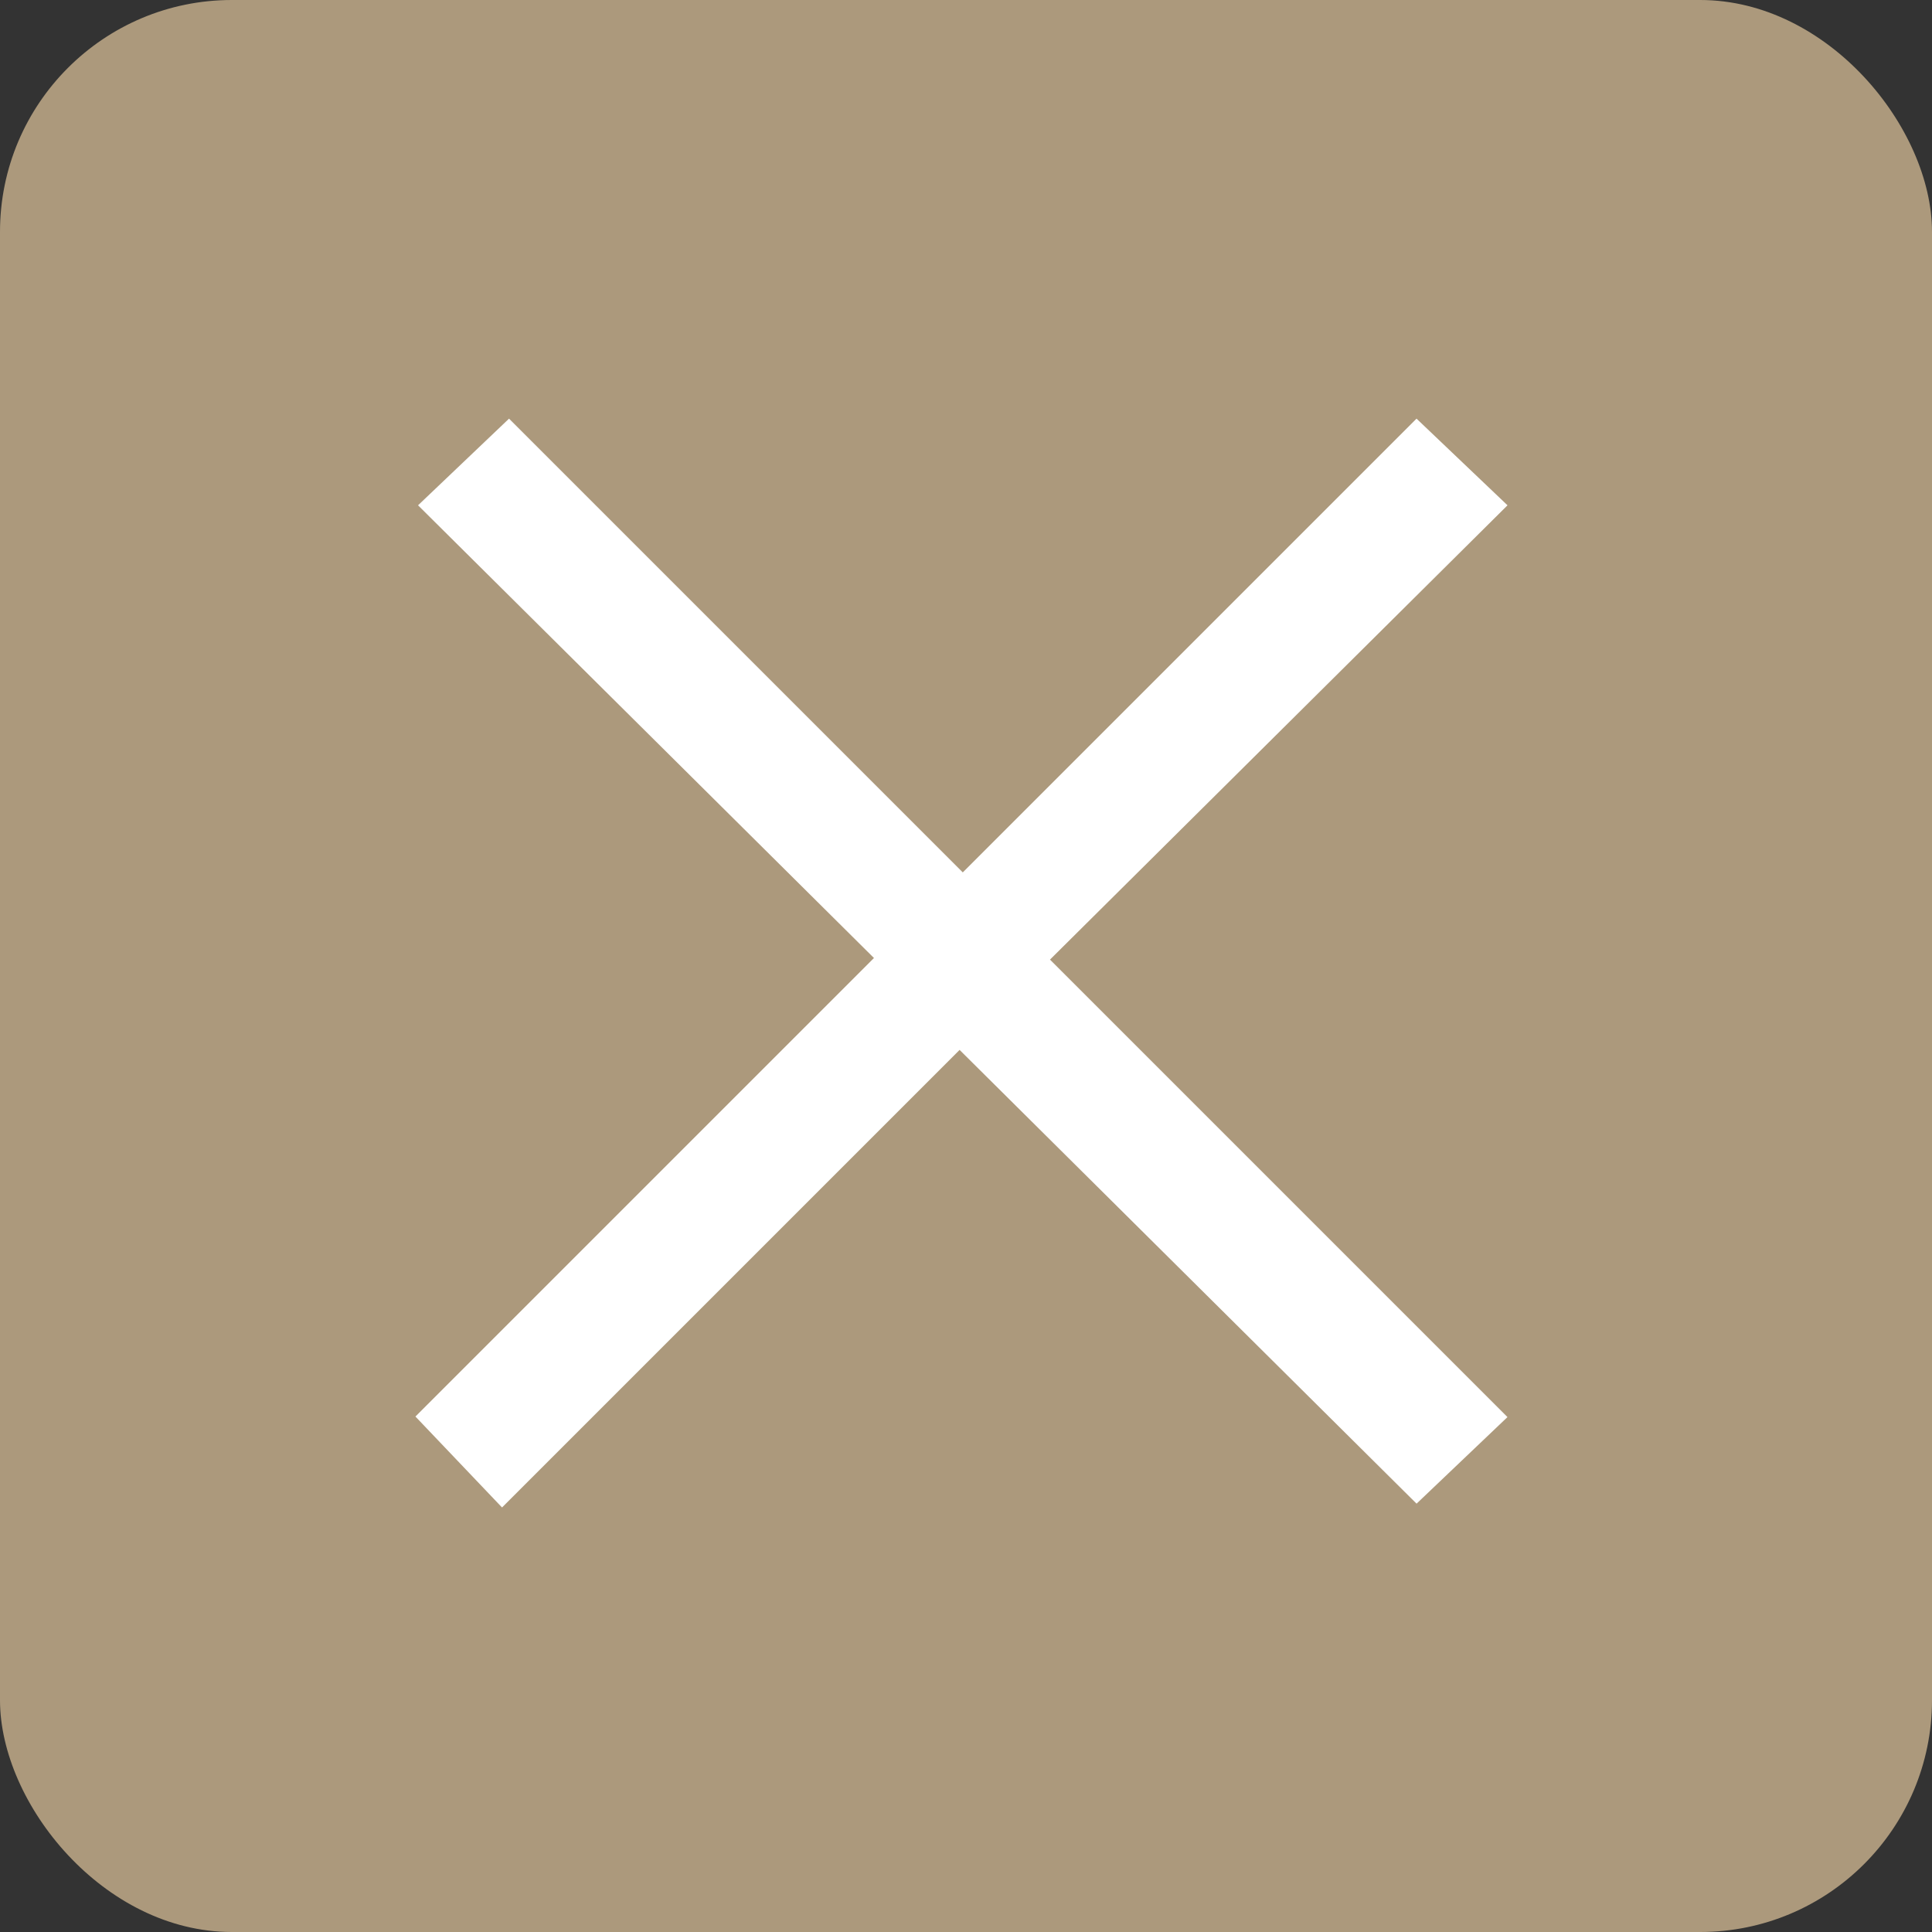 <?xml version="1.0" encoding="UTF-8"?>
<svg id="_レイヤー_1" data-name="レイヤー_1" xmlns="http://www.w3.org/2000/svg" version="1.1" viewBox="0 0 60 60">
  <rect x="0" y="0" width="60" height="60" fill="#333333" stroke="none"/>
  <!-- Generator: Adobe Illustrator 29.0.0, SVG Export Plug-In . SVG Version: 2.1.0 Build 186)  -->
  <rect x="0" width="60" height="60" rx="7.2" ry="7.2" fill="#ac997c"/>
  <path d="M27.9,29.8l-14.2-14.1,2.1-2,14.1,14.1,14.1-14.1,2.1,2-14.2,14.1,14.2,14.2-2.1,2-14.2-14.1-14.2,14.2-2-2.1,14.2-14.2Z" fill="#fff" stroke="#fff" stroke-miterlimit="10"/>
</svg>